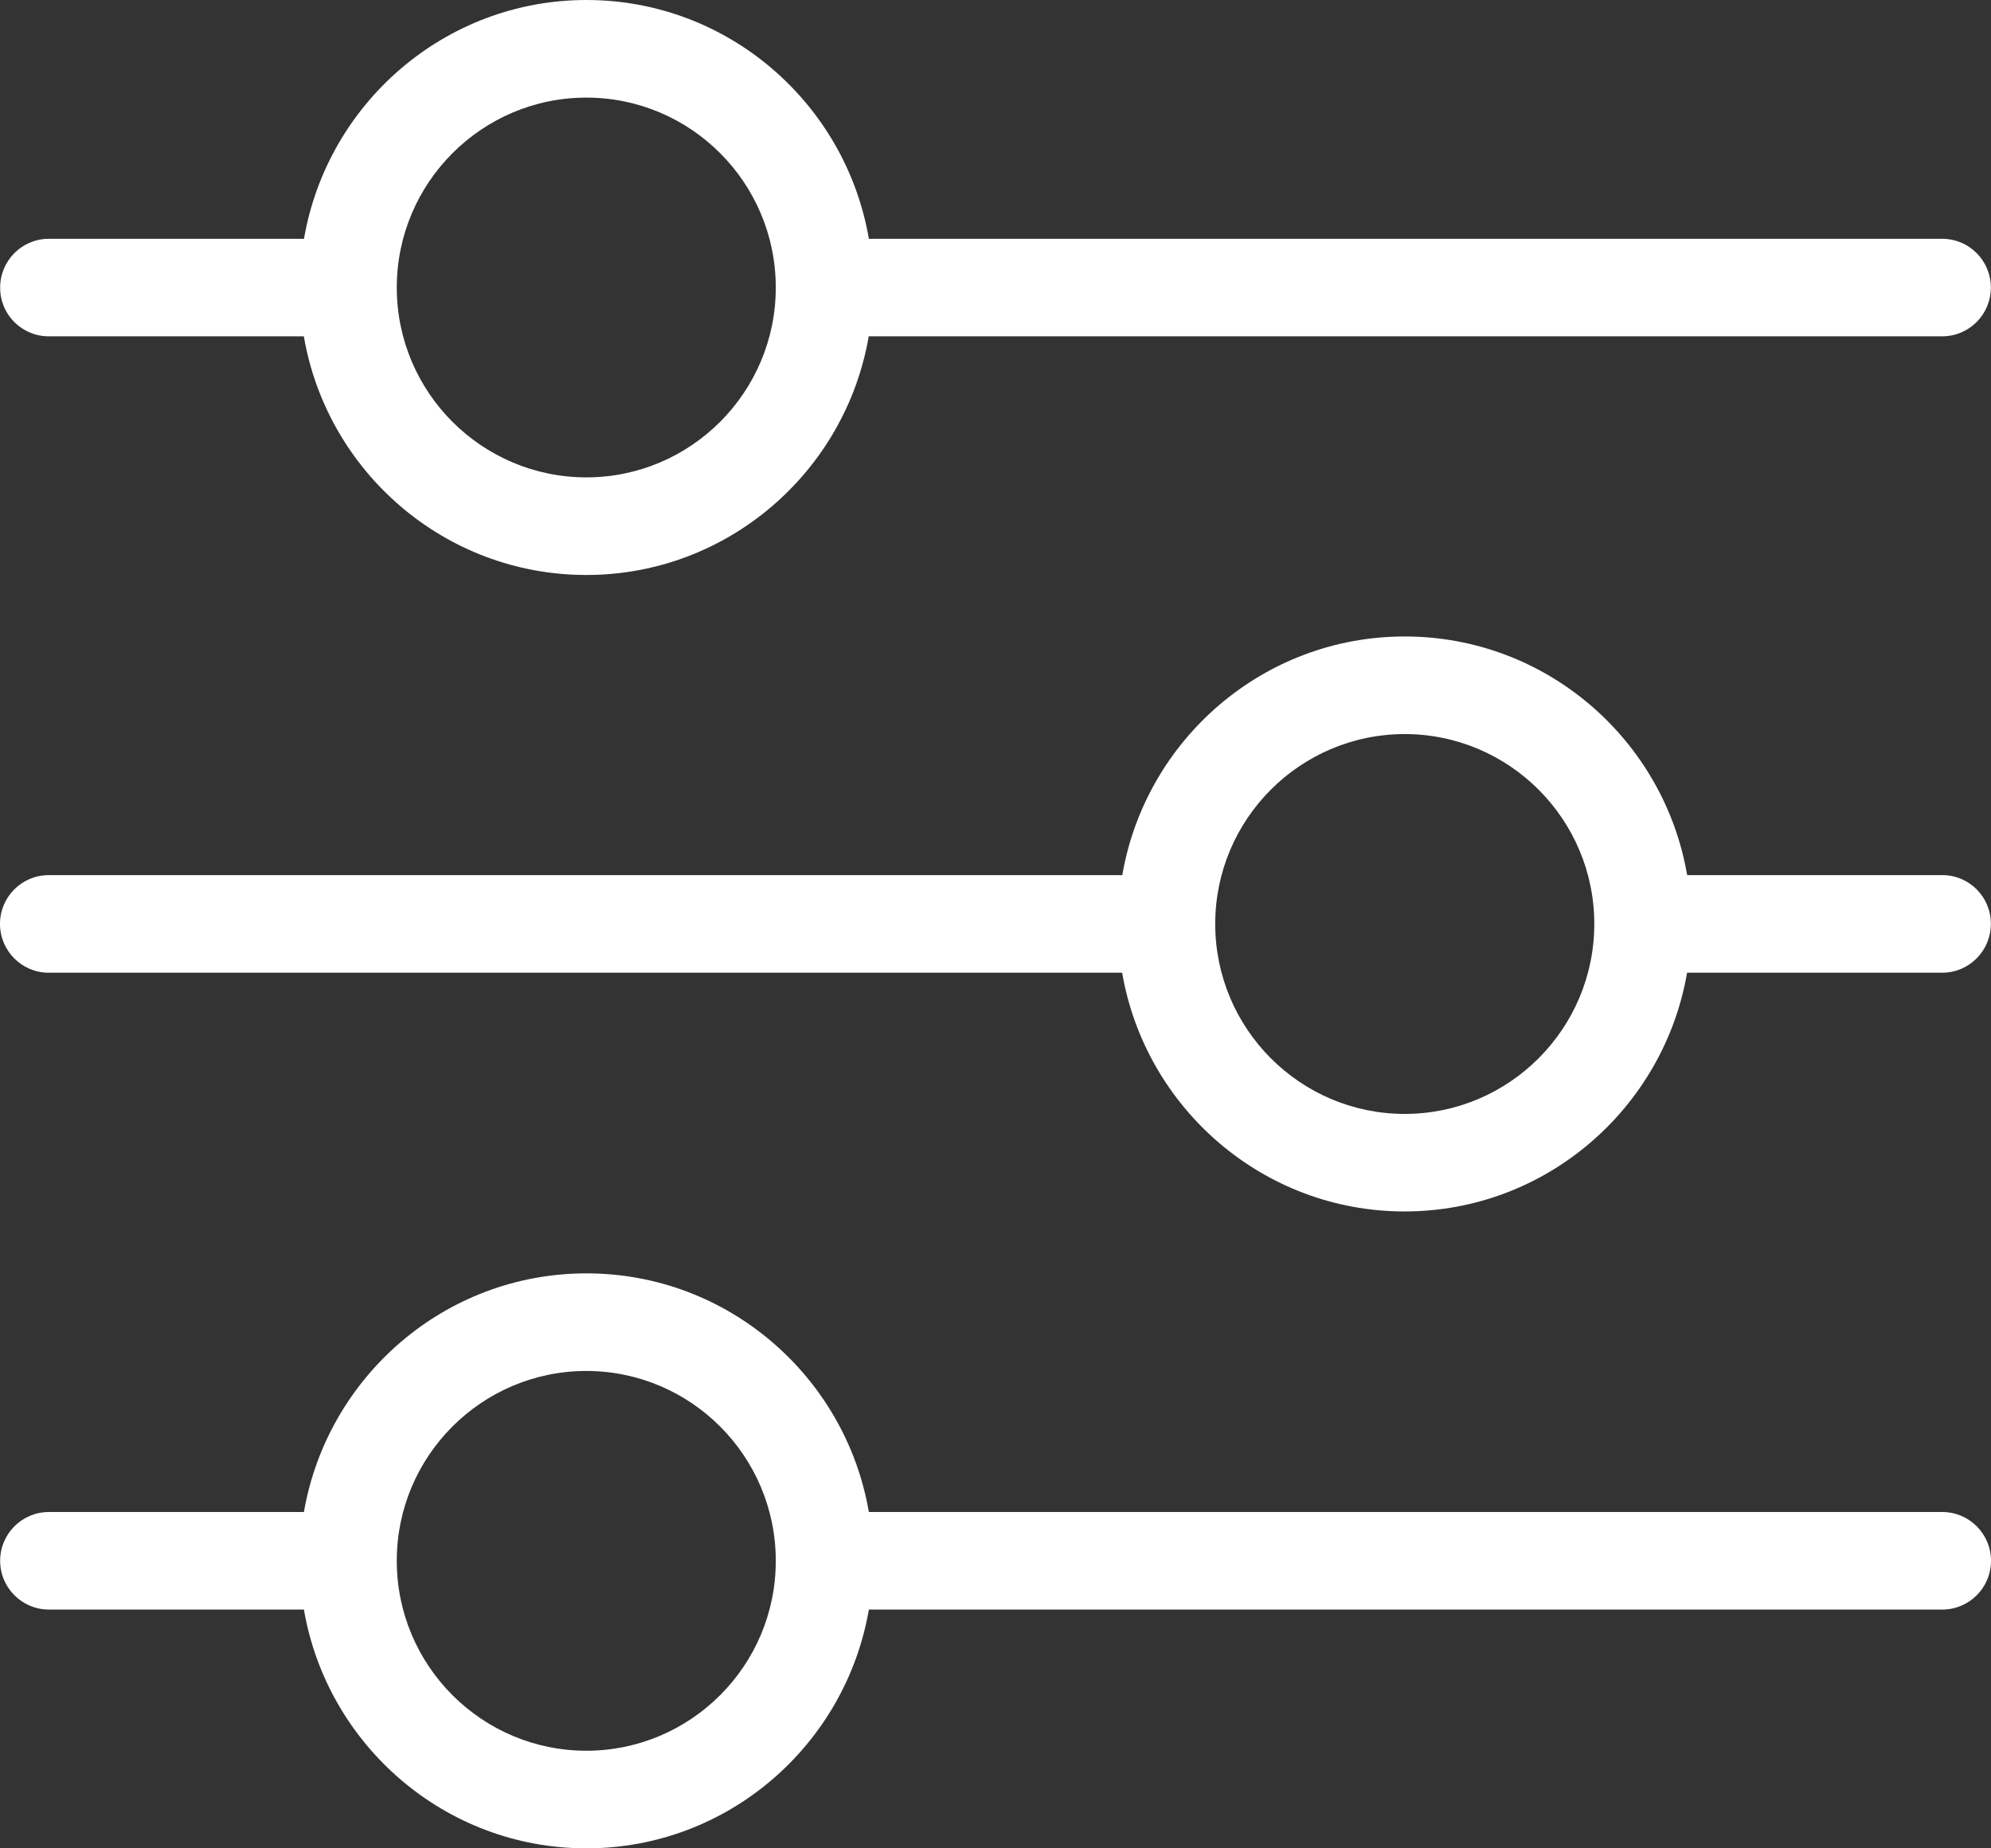 <svg width="28" height="26" viewBox="0 0 28 26" fill="none" xmlns="http://www.w3.org/2000/svg">
<rect x="0" y="0" width="28" height="26" fill="#333333" stroke="none"/>
<path d="M0.685 4.731H4.273C4.599 6.635 6.254 8.088 8.246 8.088C10.236 8.088 11.891 6.633 12.217 4.731H27.314C27.692 4.731 27.998 4.424 27.998 4.045C27.998 3.666 27.692 3.359 27.314 3.359H12.219C11.893 1.455 10.238 0 8.248 0C6.256 0 4.603 1.455 4.275 3.359H0.687C0.309 3.359 0.002 3.666 0.002 4.045C0 4.424 0.307 4.731 0.685 4.731ZM8.246 1.373C9.715 1.373 10.91 2.57 10.91 4.045C10.91 5.518 9.715 6.715 8.246 6.715C6.776 6.715 5.58 5.518 5.58 4.045C5.58 2.572 6.776 1.373 8.246 1.373ZM27.315 12.31H23.727C23.401 10.406 21.746 8.953 19.754 8.953C17.764 8.953 16.11 10.408 15.783 12.31H0.685C0.307 12.31 0 12.617 0 12.996C0 13.375 0.307 13.683 0.685 13.683H15.781C16.108 15.586 17.762 17.041 19.753 17.041C21.744 17.041 23.398 15.586 23.726 13.683H27.313C27.692 13.683 27.998 13.375 27.998 12.996C28 12.617 27.693 12.31 27.315 12.31ZM19.755 15.669C18.285 15.669 17.09 14.471 17.09 12.996C17.09 11.524 18.285 10.326 19.755 10.326C21.224 10.326 22.421 11.524 22.421 12.996C22.421 14.471 21.224 15.669 19.755 15.669ZM27.315 21.269H12.219C11.892 19.365 10.238 17.912 8.247 17.912C6.256 17.912 4.603 19.367 4.274 21.269H0.687C0.309 21.269 0.002 21.576 0.002 21.955C0.002 22.334 0.309 22.641 0.687 22.641H4.274C4.601 24.545 6.256 26 8.247 26C10.238 26 11.892 24.545 12.219 22.641H27.315C27.693 22.641 28 22.334 28 21.955C28 21.576 27.693 21.269 27.315 21.269ZM8.246 24.627C6.776 24.627 5.58 23.43 5.58 21.955C5.58 20.482 6.775 19.285 8.246 19.285C9.715 19.285 10.91 20.482 10.91 21.955C10.912 23.428 9.715 24.627 8.246 24.627Z" fill="white"/>
</svg>
